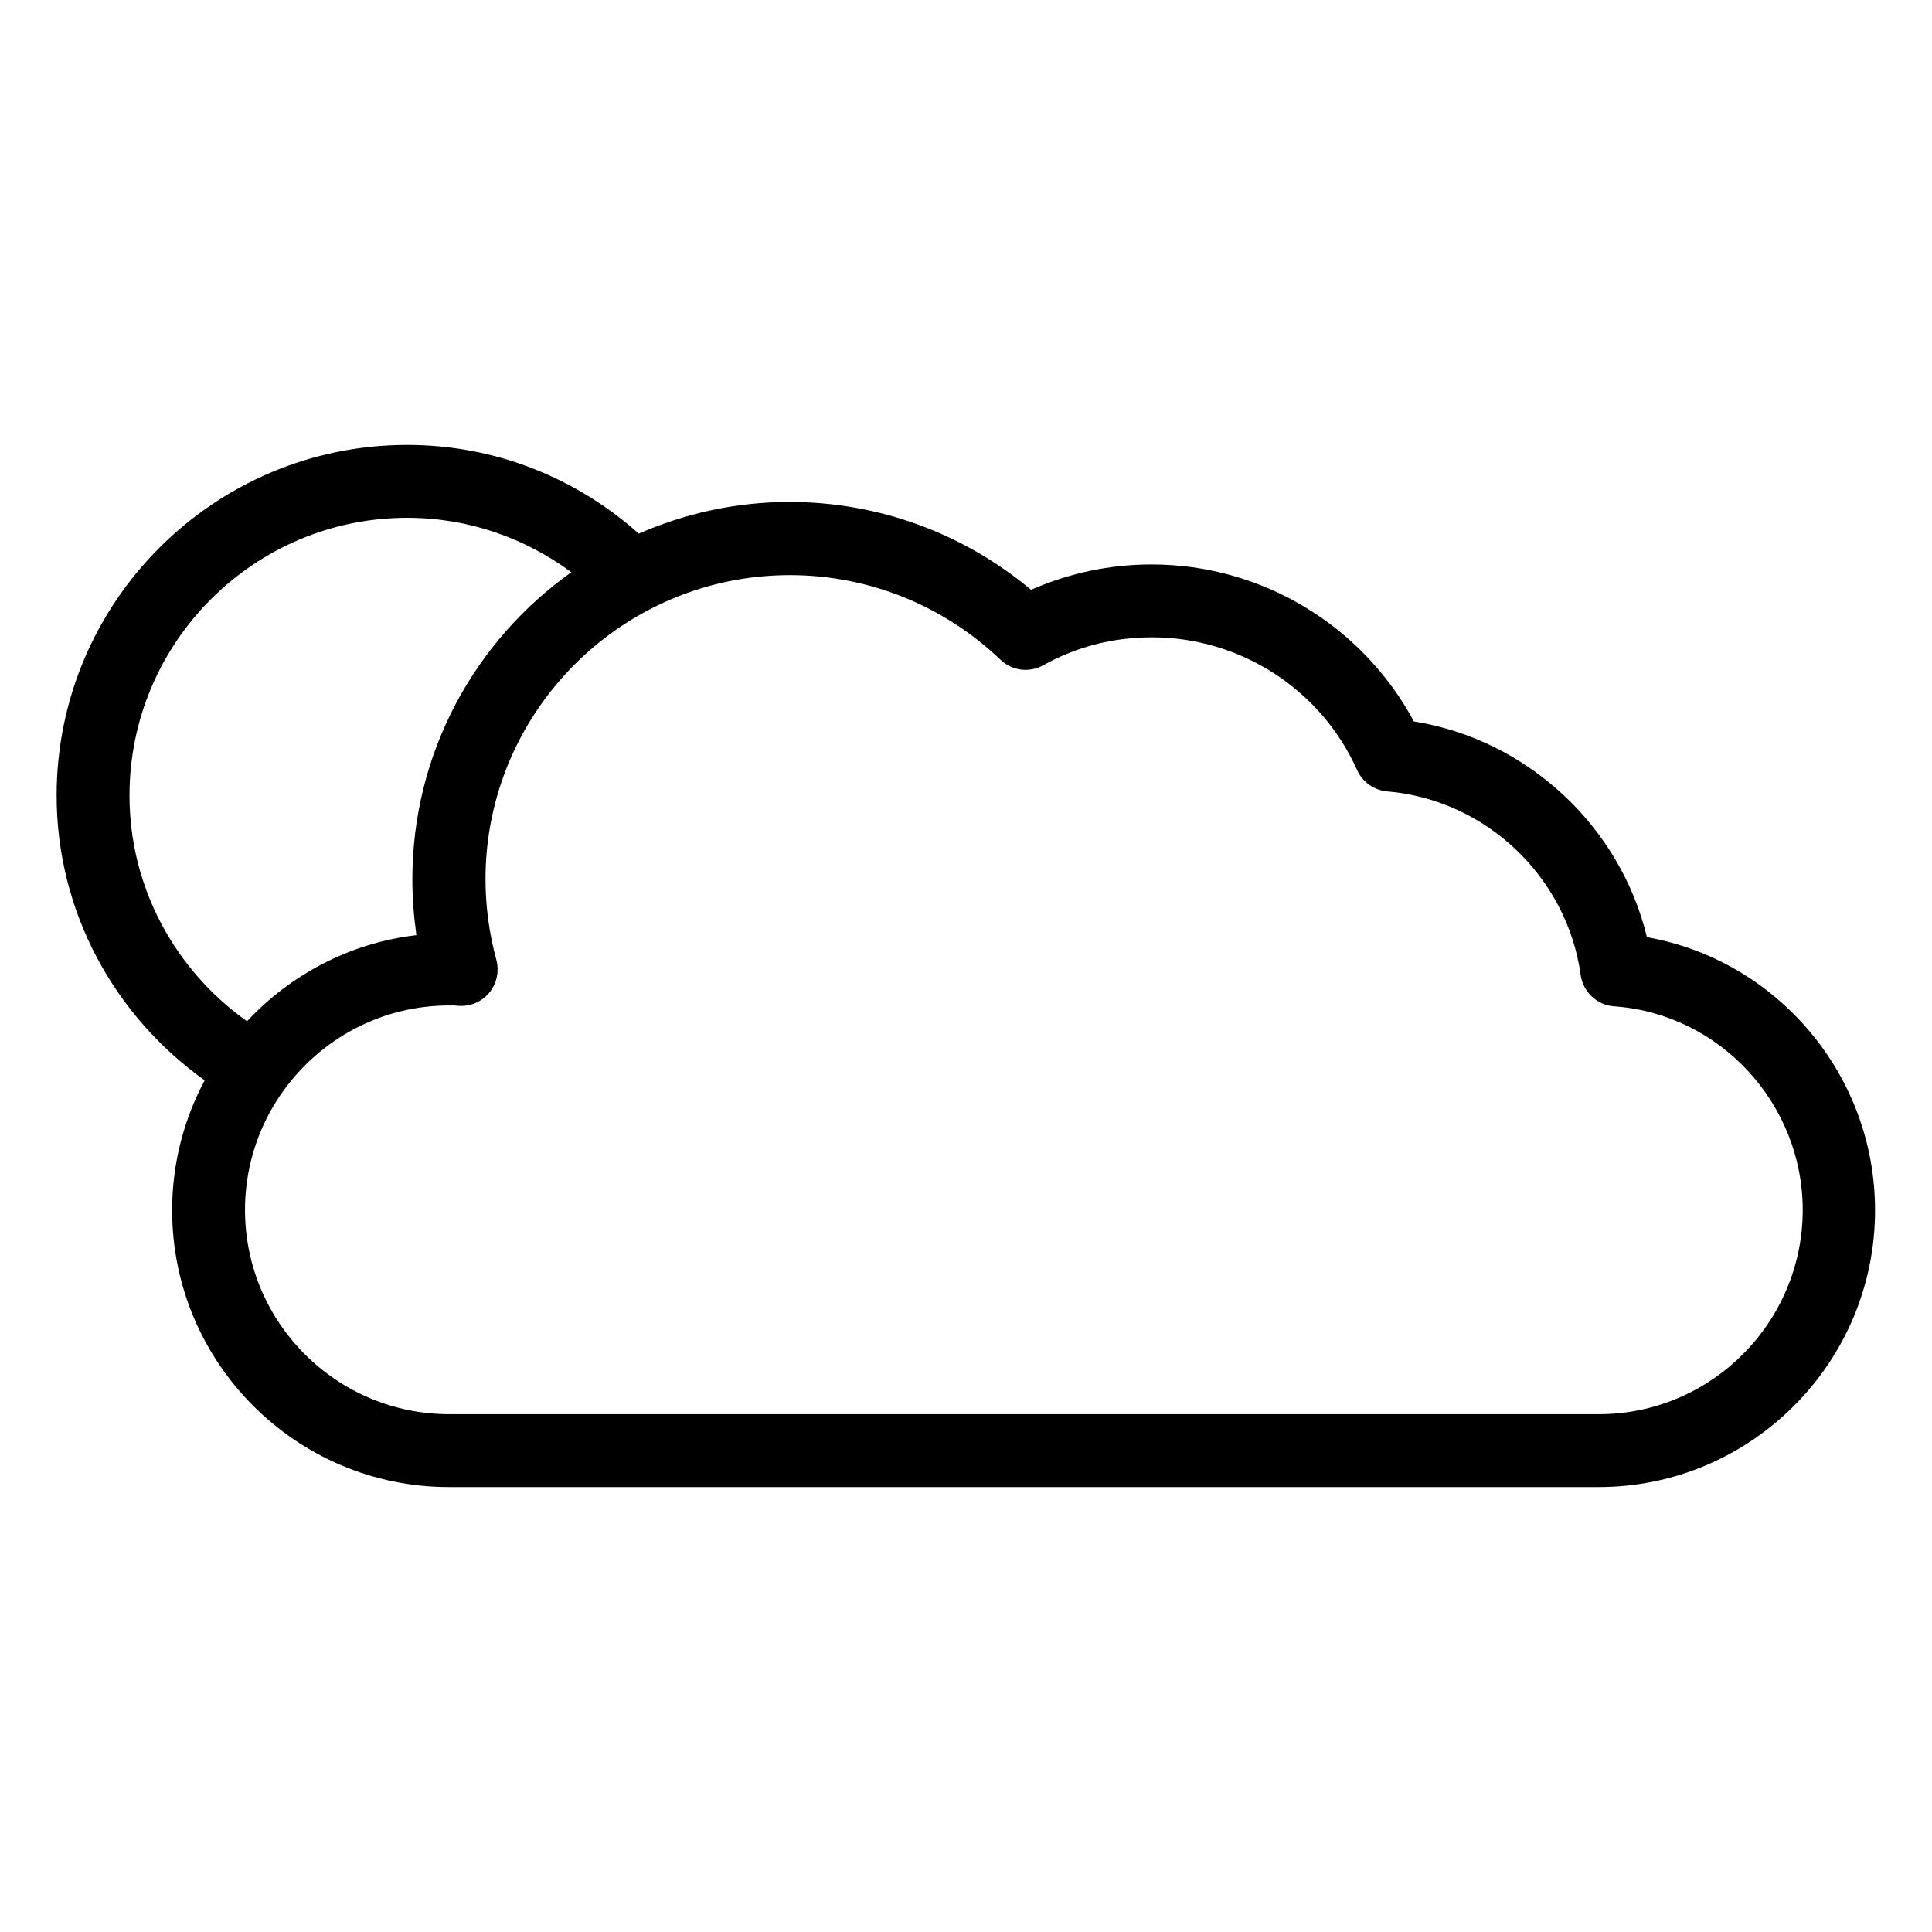 <?xml version="1.0" encoding="UTF-8"?>
<!-- Uploaded to: SVG Repo, www.svgrepo.com, Generator: SVG Repo Mixer Tools -->
<svg fill="#000000" width="800px" height="800px" version="1.1" viewBox="144 144 512 512" xmlns="http://www.w3.org/2000/svg">
 <path d="m580.45 392.36c-7.098-29.465-31.754-52.367-61.754-57.176-13.664-25.418-40.305-41.602-69.465-41.602-11.145 0-21.906 2.289-31.984 6.719-18.016-15.039-40.457-23.281-64.043-23.281-14.199 0-27.711 3.055-39.922 8.398-16.336-14.578-37.785-23.512-61.375-23.512-51.219 0-92.898 41.68-92.898 92.898 0 31.145 15.574 58.625 39.234 75.496-5.496 10.305-8.625 21.984-8.625 34.426 0 40.457 32.898 73.359 73.359 73.359h304.65c40.383 0 73.281-32.898 73.281-73.359-0.004-35.879-25.957-66.258-60.461-72.367zm-402.13-37.555c0-40.609 33.055-73.586 73.586-73.586 16.336 0 31.297 5.418 43.512 14.426-25.496 18.09-42.137 47.785-42.137 81.371 0 4.961 0.383 9.848 1.07 14.809-17.633 2.062-33.359 10.457-44.887 22.824-18.781-13.355-31.145-35.113-31.145-59.844zm389.38 163.97h-304.65c-29.848 0-54.121-24.273-54.121-54.121s24.273-54.199 54.121-54.199h0.762c0.457 0 0.992 0 1.449 0.078 3.129 0.305 6.258-0.918 8.32-3.359 2.062-2.441 2.75-5.648 1.984-8.703-1.91-7.023-2.902-14.273-2.902-21.449 0-44.426 36.184-80.609 80.688-80.609 20.84 0 40.688 8.016 55.801 22.441 3.055 2.902 7.633 3.512 11.297 1.449 8.93-4.961 18.625-7.406 28.855-7.406 23.434 0 44.809 13.816 54.352 35.191 1.449 3.207 4.504 5.344 8.016 5.648 26.105 2.215 47.633 22.672 51.219 48.625 0.609 4.504 4.352 8.016 8.855 8.32 28.016 1.984 50 25.727 50 54.047-0.074 29.77-24.273 54.047-54.043 54.047z"/>
</svg>